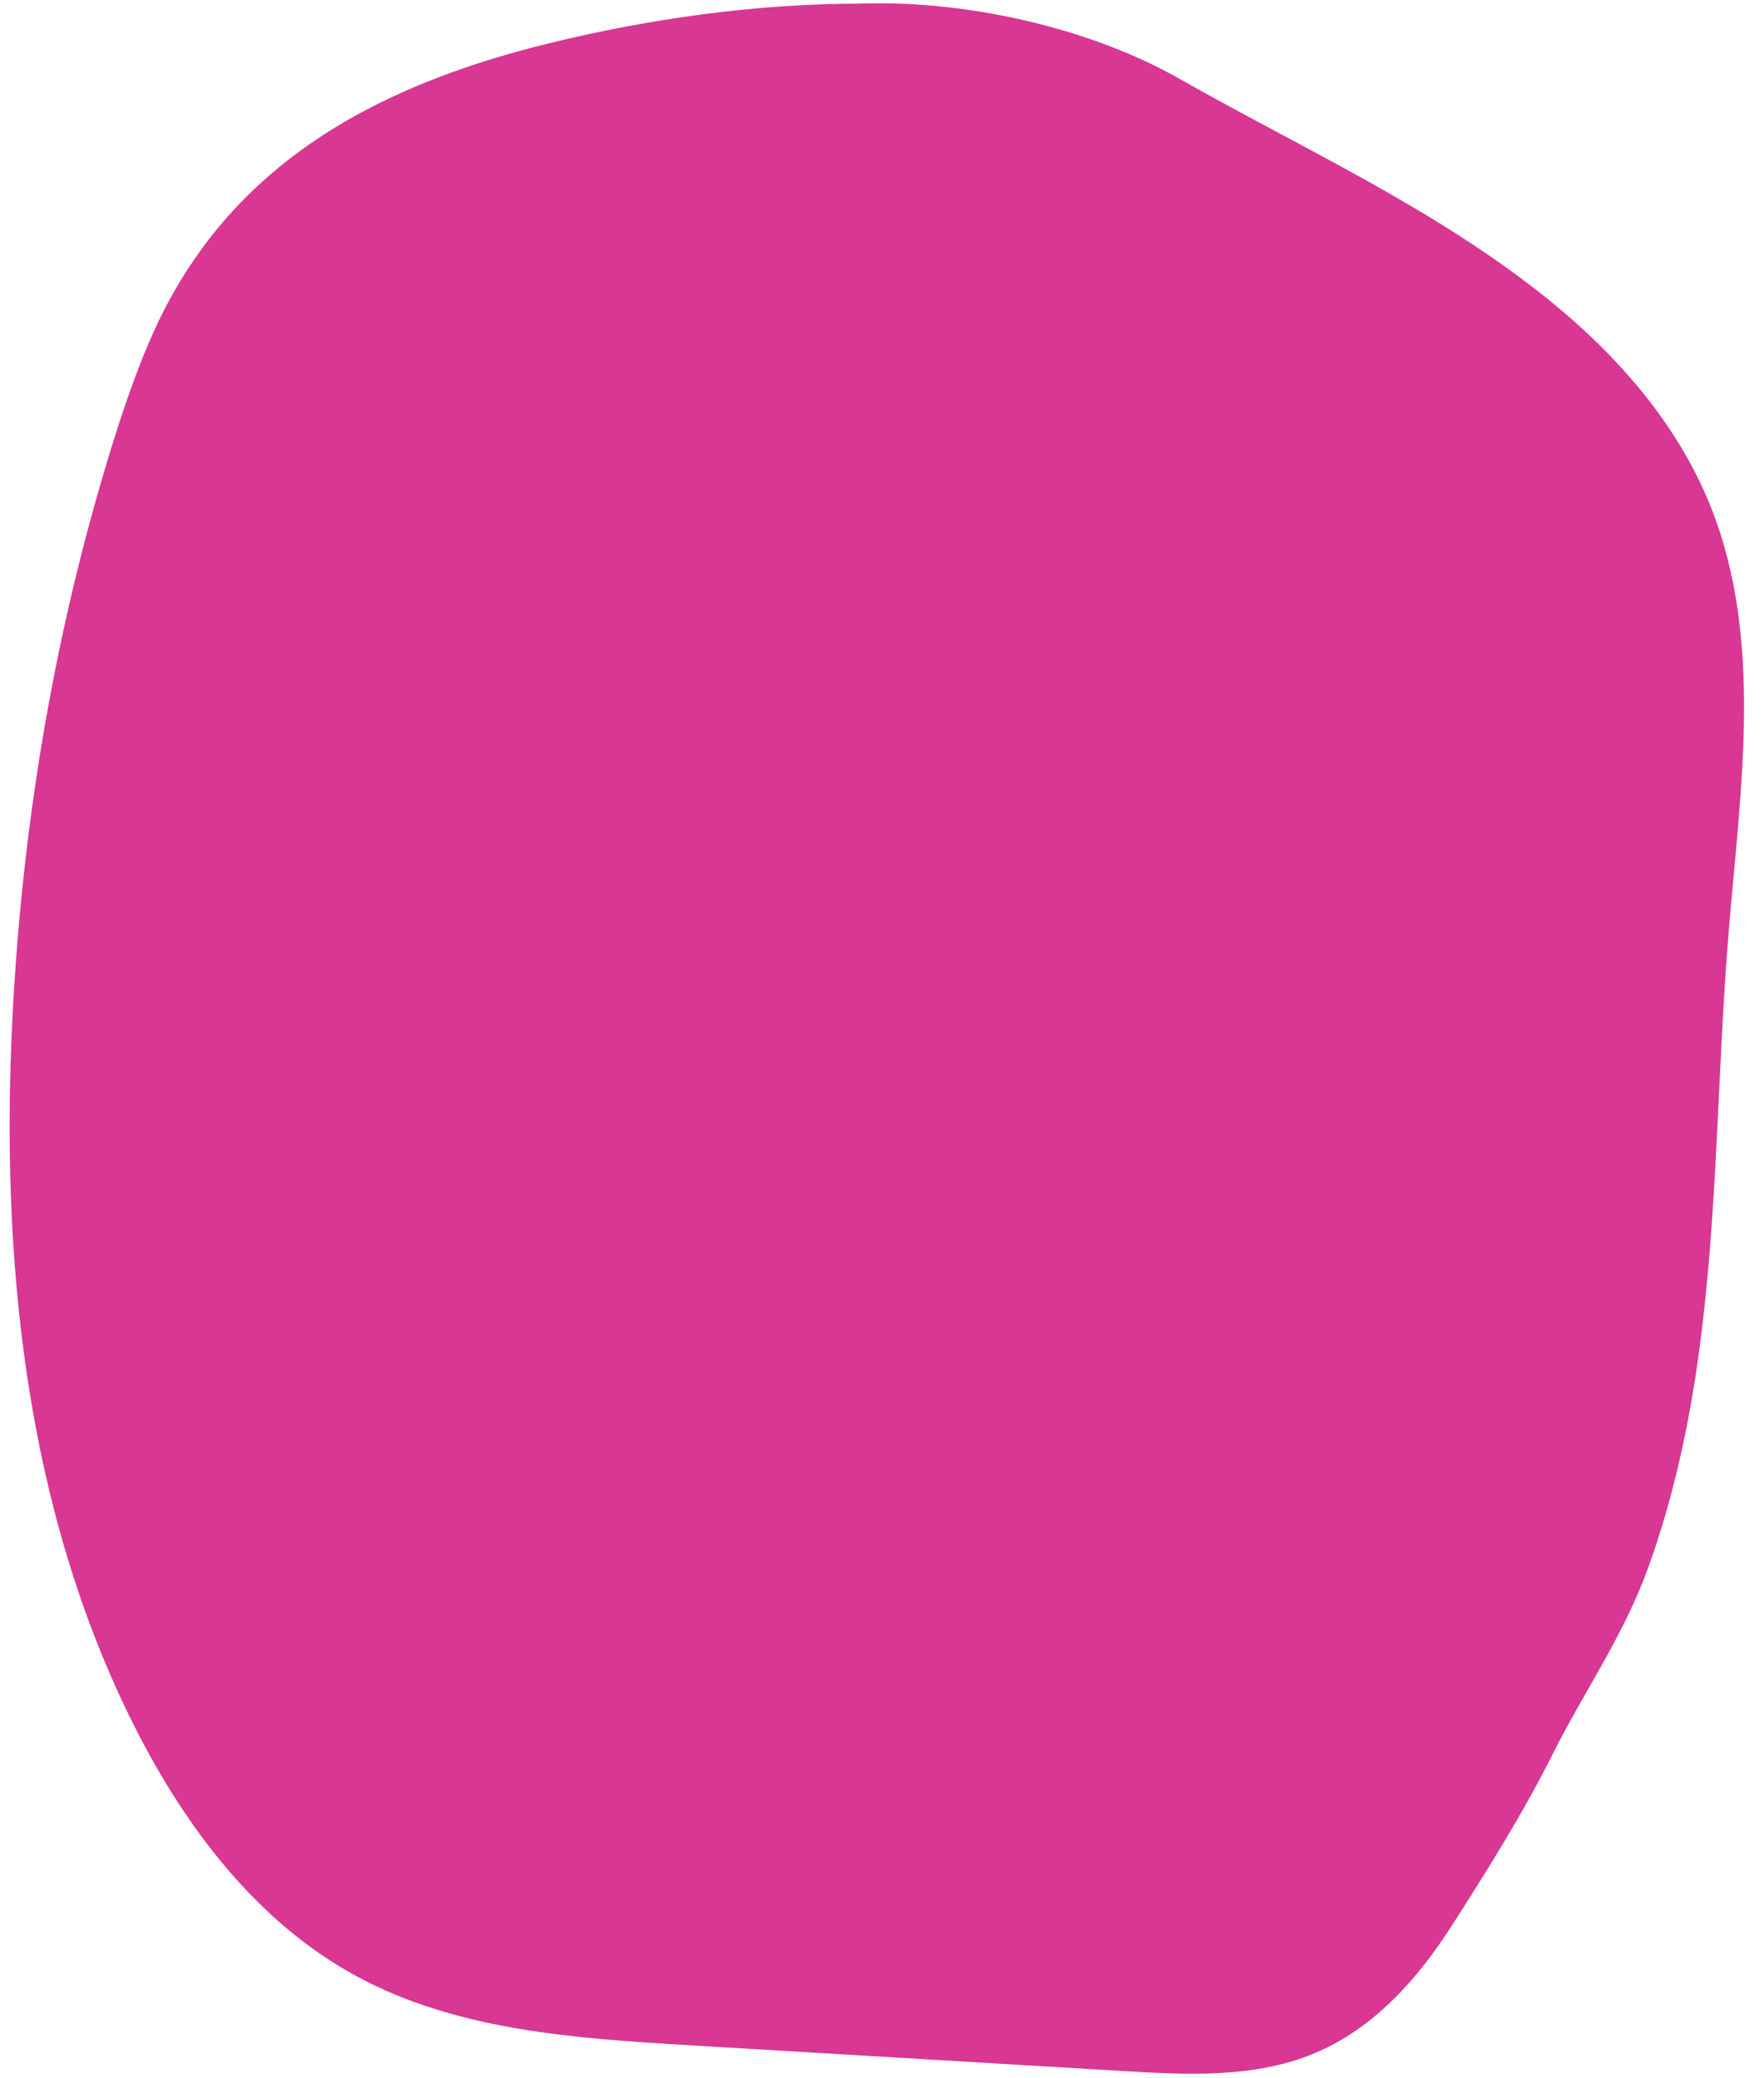 <?xml version="1.0" encoding="UTF-8" standalone="no"?><svg xmlns="http://www.w3.org/2000/svg" xmlns:xlink="http://www.w3.org/1999/xlink" fill="#000000" height="801" preserveAspectRatio="xMidYMid meet" version="1" viewBox="7.6 10.8 680.1 801.0" width="680.1" zoomAndPan="magnify"><g id="change1_1"><path d="M 339.531 12.203 C 299.227 12.203 258.02 17.965 218.965 27.559 C 150.816 44.297 93.832 75.48 65.238 142.297 C 60.184 154.105 55.926 166.246 52.059 178.488 C 29.262 250.641 16.414 325.828 12.48 401.395 C 7.586 495.375 17.168 592.508 59.613 676.5 C 79.207 715.266 106.723 751.629 144.887 772.363 C 183.559 793.367 229.113 796.43 273.043 799.039 C 328.809 802.359 384.574 805.676 440.344 808.992 C 465.094 810.465 490.812 811.785 513.77 802.414 C 537.109 792.887 554.148 773.559 567.473 752.77 C 580.914 731.797 594.941 709.41 606.031 687.238 C 618.188 662.938 633.461 641.355 642.879 615.465 C 652.867 588.012 658.992 559.258 662.852 530.348 C 669.926 477.32 669.688 423.609 674.051 370.293 C 678.582 314.93 687.727 256.992 666.914 205.488 C 654.312 174.301 631.465 148.094 605.355 126.879 C 561.898 91.562 510.438 68.473 462.059 41.008 C 427.402 21.332 379.438 10.762 339.531 12.203" fill="#d83793"/></g></svg>